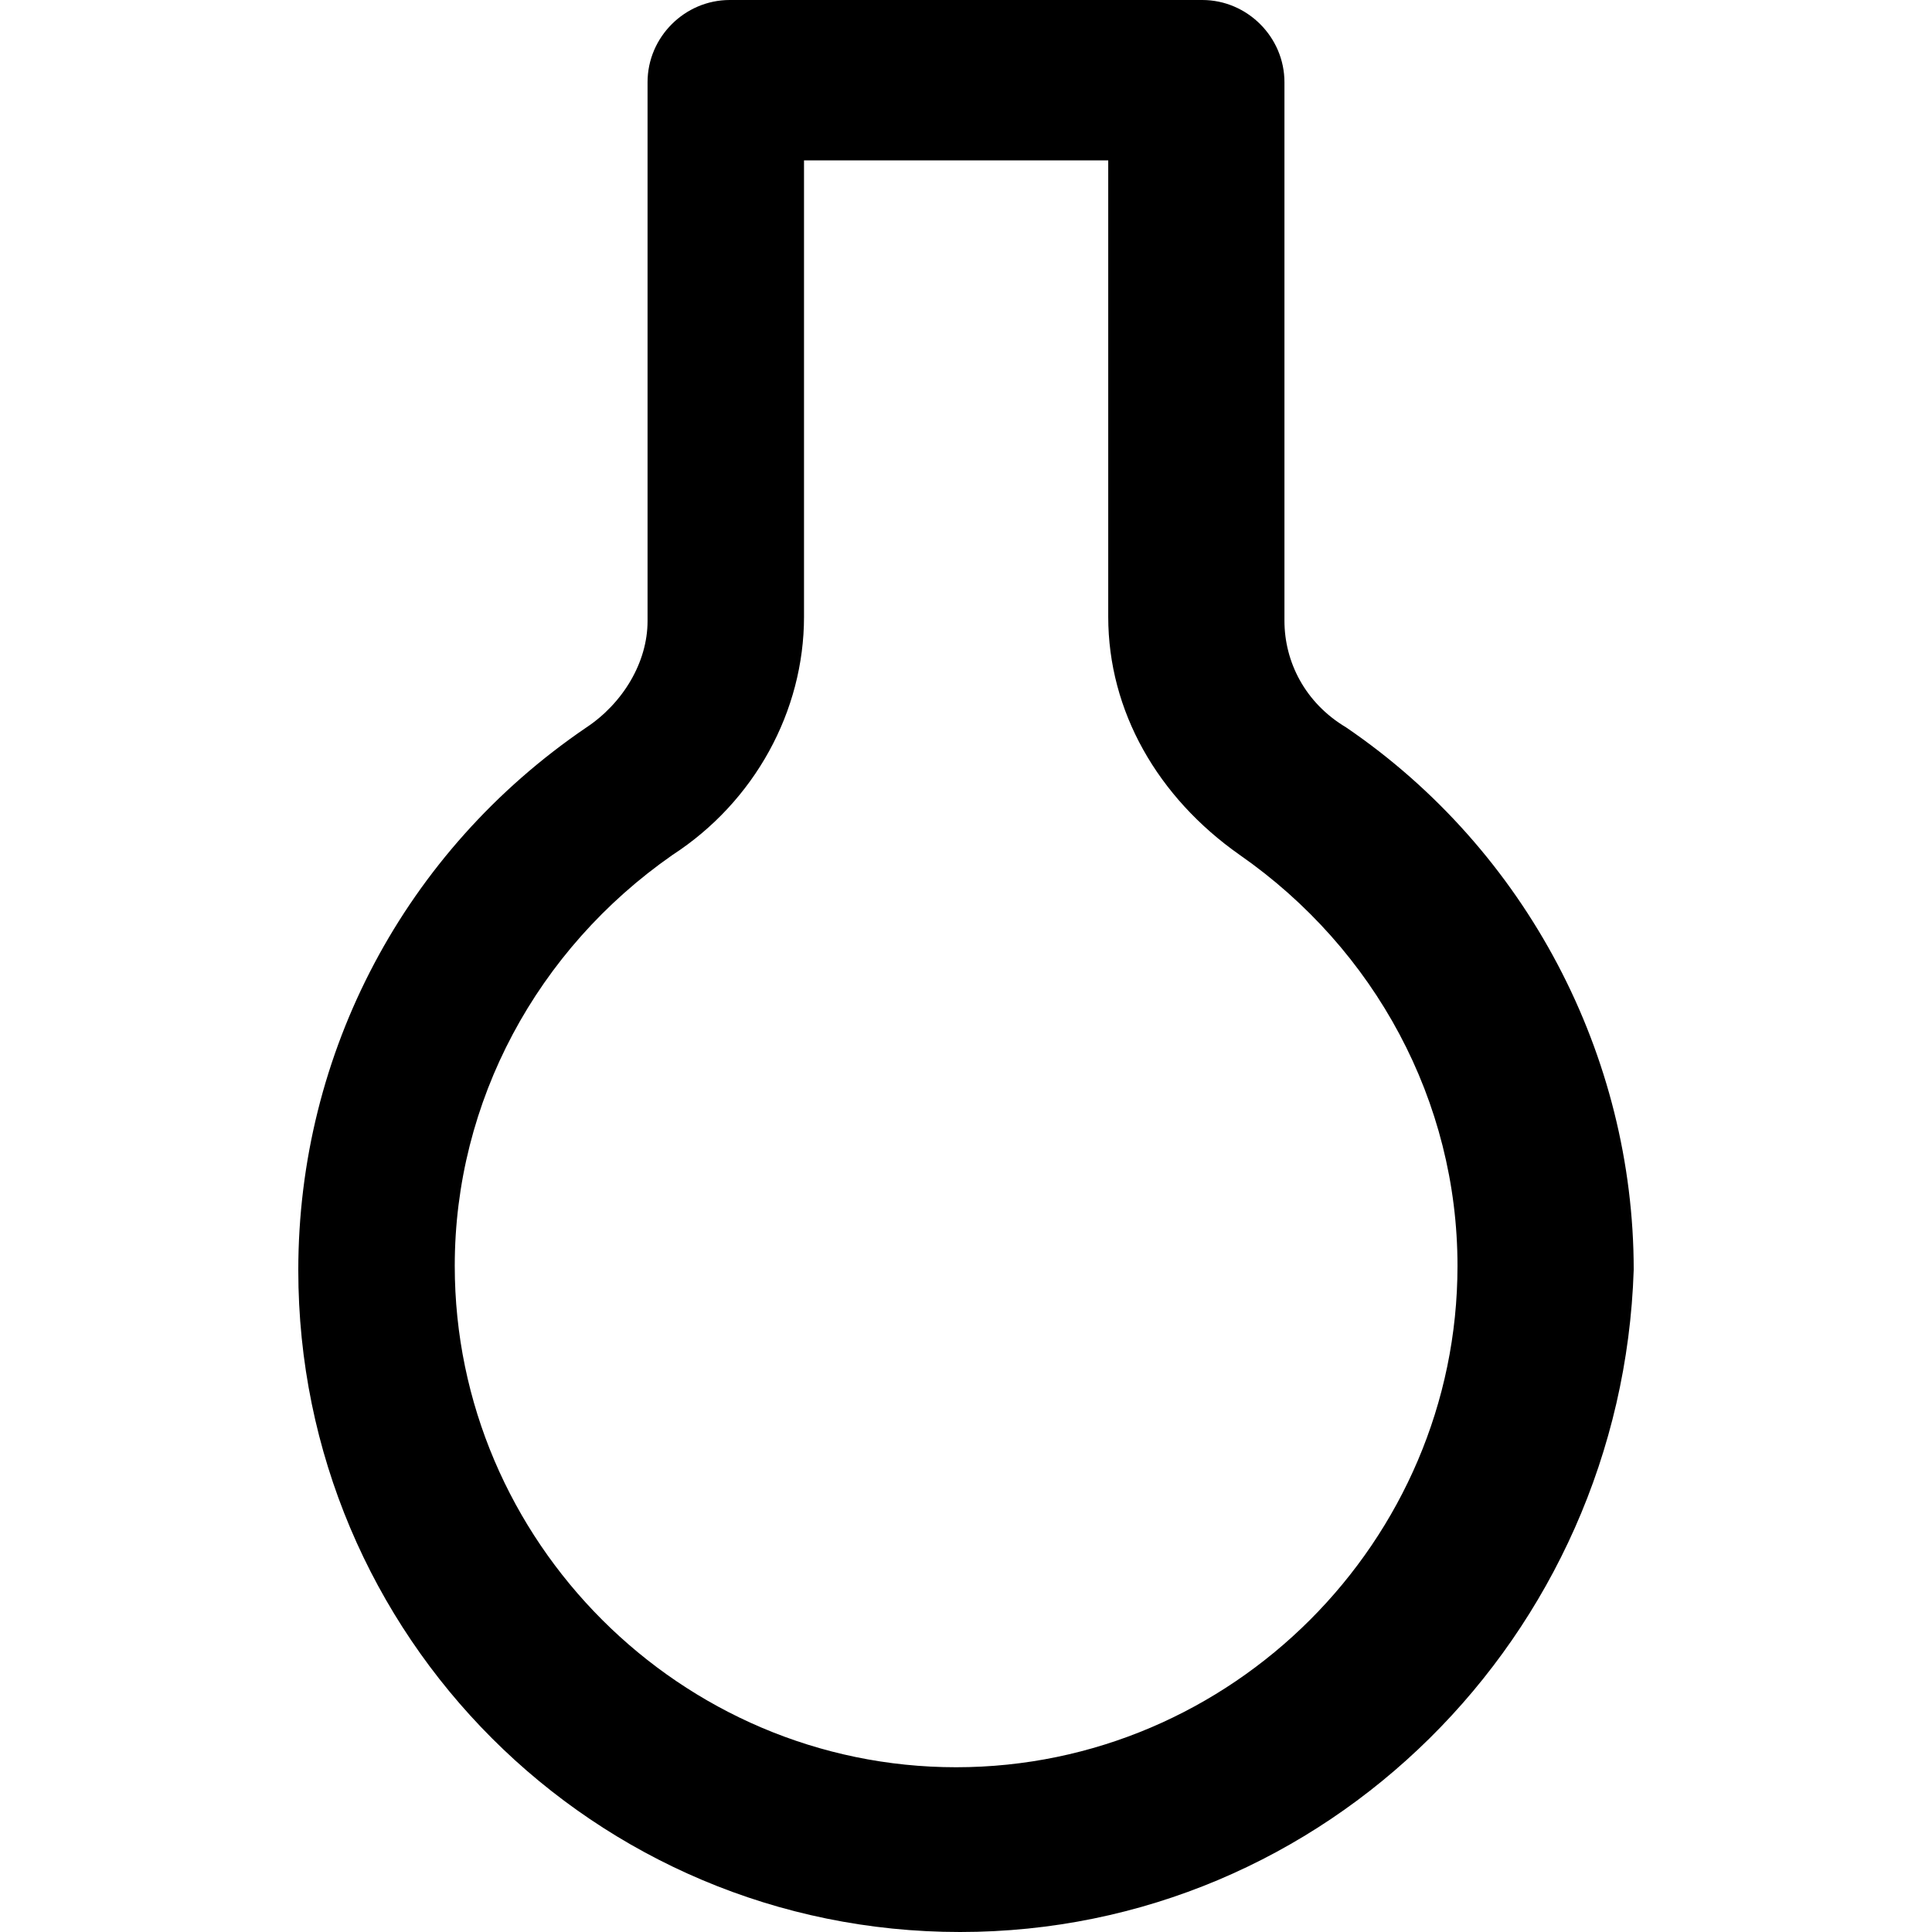 <?xml version="1.0" encoding="iso-8859-1"?>
<!-- Generator: Adobe Illustrator 19.0.0, SVG Export Plug-In . SVG Version: 6.00 Build 0)  -->
<svg version="1.1" id="Layer_1" xmlns="http://www.w3.org/2000/svg" xmlns:xlink="http://www.w3.org/1999/xlink" x="0px" y="0px"
	 viewBox="0 0 489 489" style="enable-background:new 0 0 489 489;" xml:space="preserve">
<g>
	<g>
		<path d="M340.7,184.1c-10.4-6.2-15.6-16.6-15.6-27V20.8c0-11.4-9.4-20.8-20.8-20.8H184.7c-11.4,0-20.8,9.4-20.8,20.8v136.4
			c0,10.4-6.2,20.8-15.6,27c-45.8,31.2-72.8,82.2-72.8,137.3C75.5,414.1,150.4,489,243,489s167.5-74.9,170.5-167.6
			C413.5,267.3,386.5,215.3,340.7,184.1z M242,447.3c-69.7,0-126.9-57.2-126.9-126.9c0-41.6,20.8-80.1,55.1-104
			c20.8-13.5,33.3-36.4,33.3-60.3V40.6h77v115.5c0,23.9,12.5,45.7,33.3,60.3c34.3,23.9,55.1,62.4,55.1,104
			C368.9,390.1,311.7,447.3,242,447.3z"/>
	</g>
</g>
<g>
</g>
<g>
</g>
<g>
</g>
<g>
</g>
<g>
</g>
<g>
</g>
<g>
</g>
<g>
</g>
<g>
</g>
<g>
</g>
<g>
</g>
<g>
</g>
<g>
</g>
<g>
</g>
<g>
</g>
</svg>
